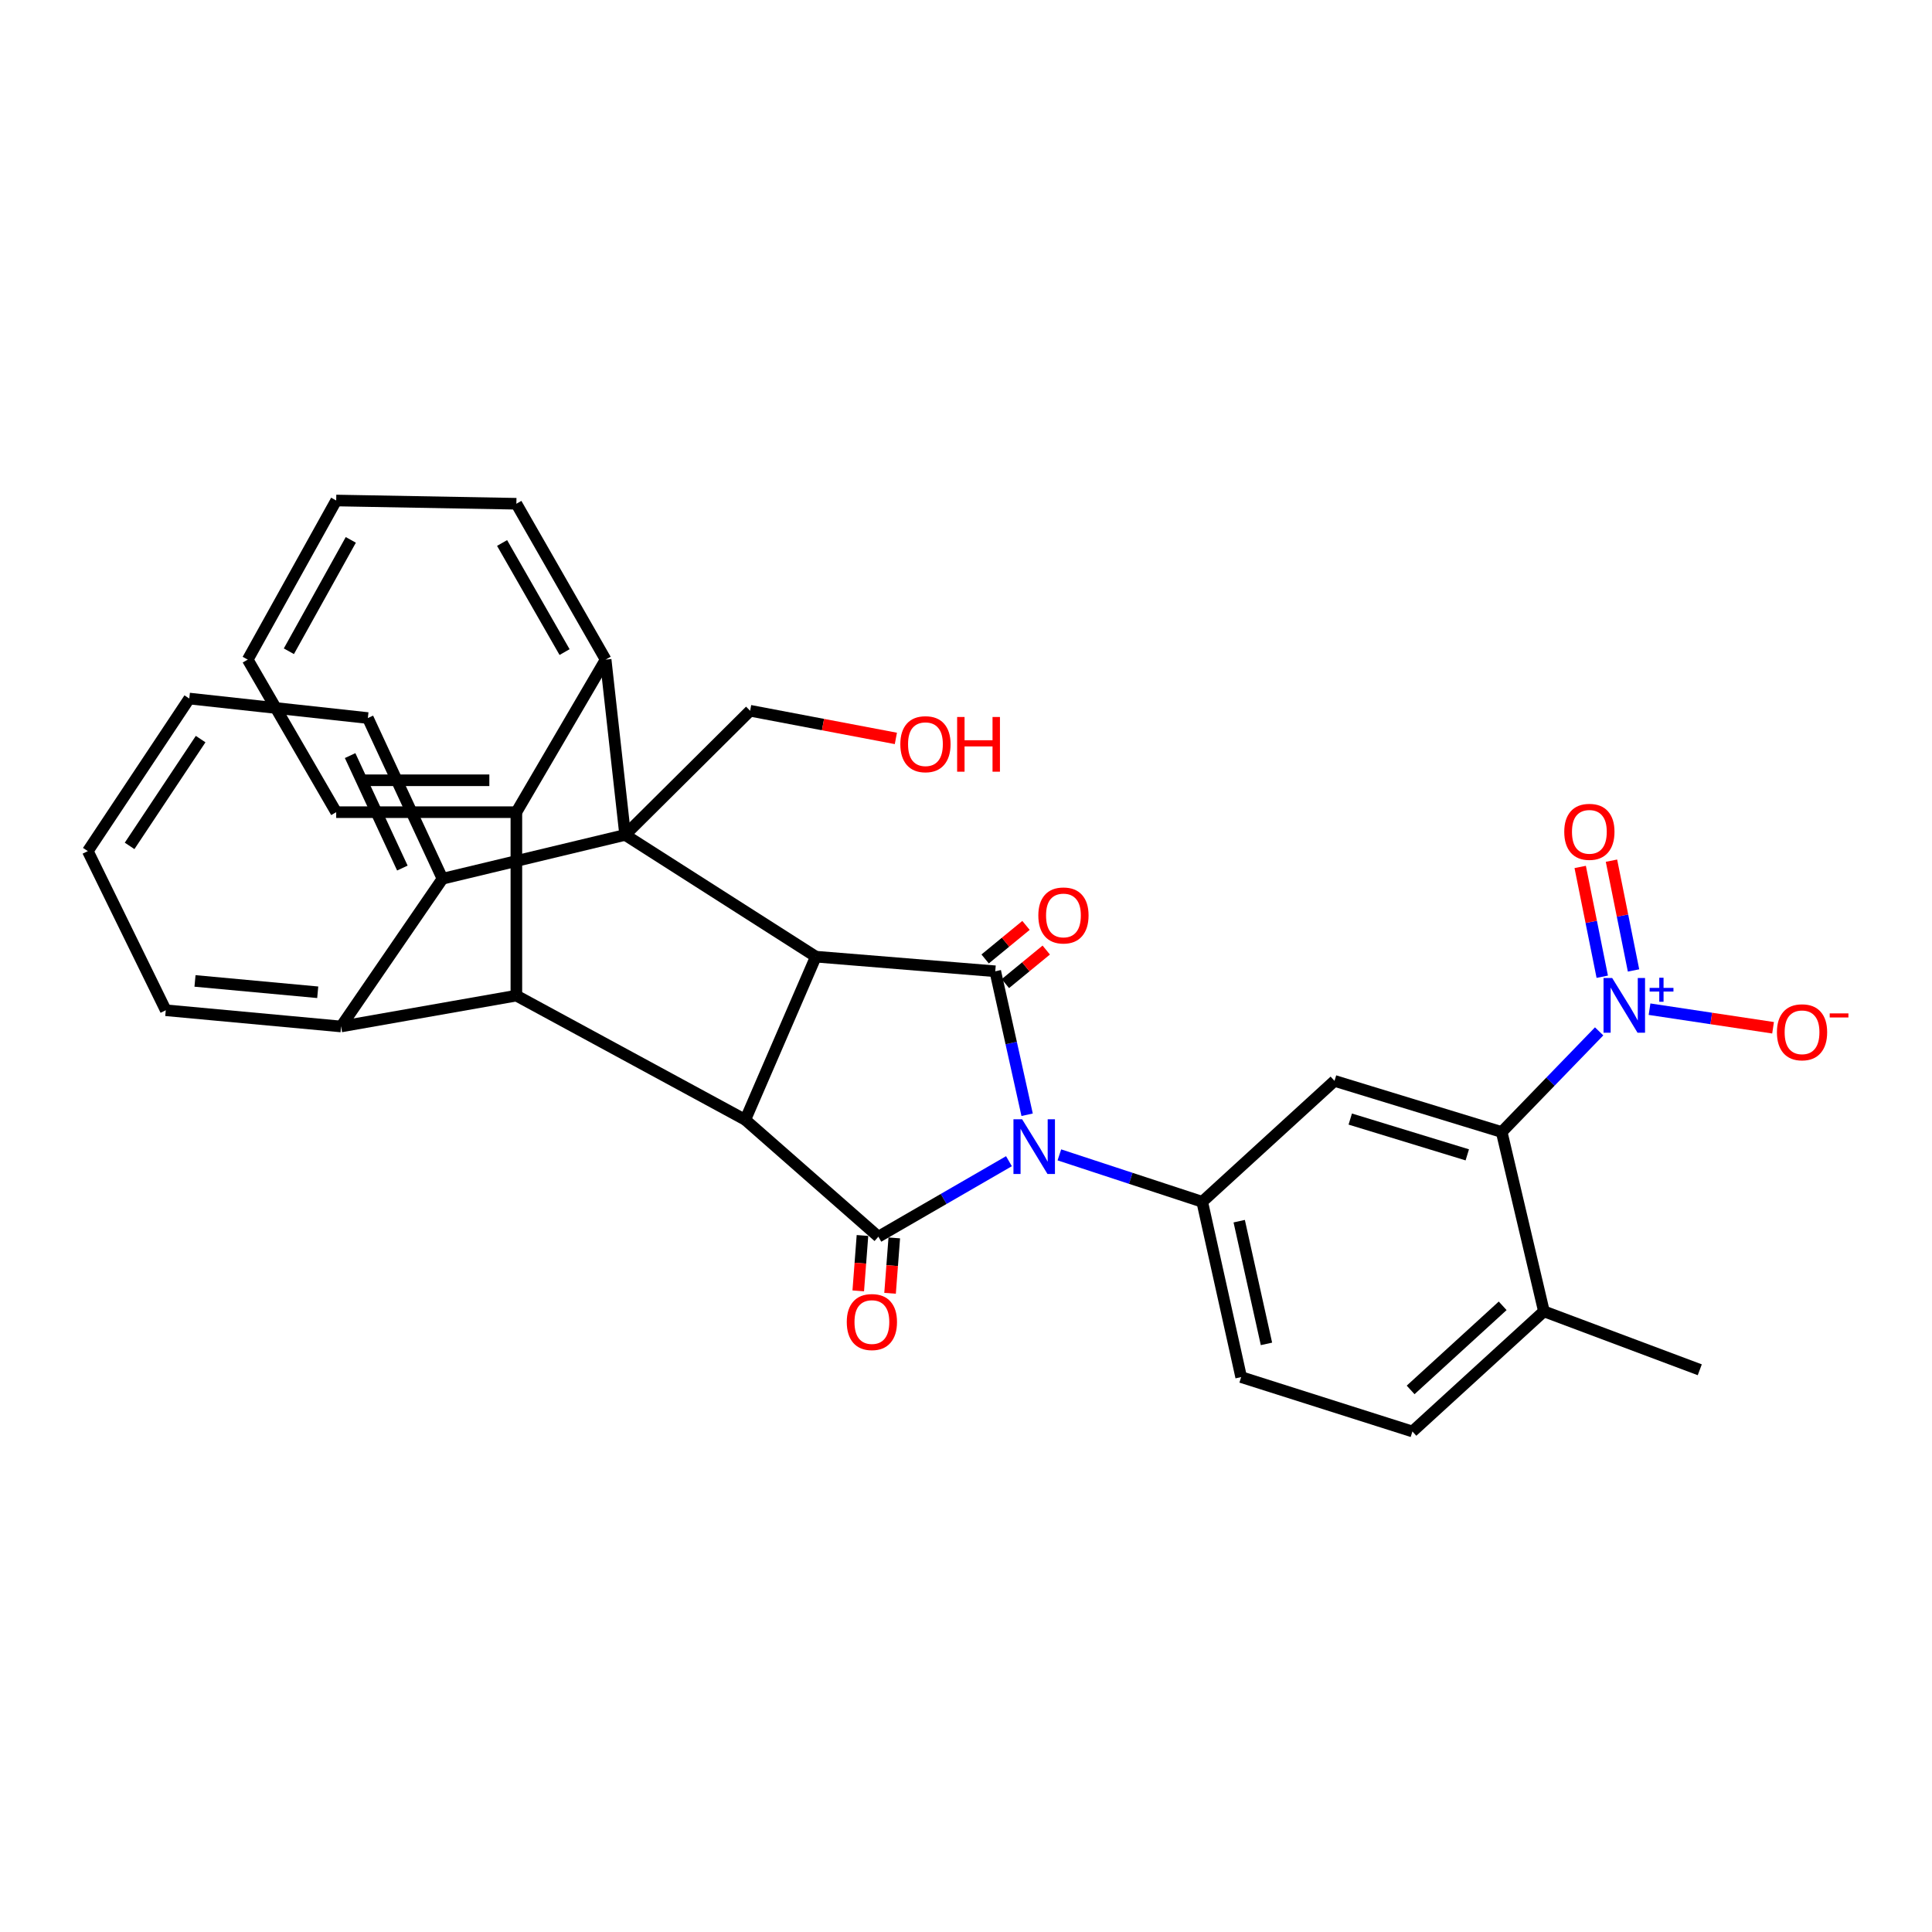 <?xml version='1.0' encoding='iso-8859-1'?>
<svg version='1.1' baseProfile='full'
              xmlns='http://www.w3.org/2000/svg'
                      xmlns:rdkit='http://www.rdkit.org/xml'
                      xmlns:xlink='http://www.w3.org/1999/xlink'
                  xml:space='preserve'
width='1000px' height='1000px' viewBox='0 0 1000 1000'>
<!-- END OF HEADER -->
<rect style='opacity:1.0;fill:#FFFFFF;stroke:none' width='1000' height='1000' x='0' y='0'> </rect>
<path class='bond-1' d='M 531.64,576.996 L 523.393,539.865' style='fill:none;fill-rule:evenodd;stroke:#0000FF;stroke-width:6px;stroke-linecap:butt;stroke-linejoin:miter;stroke-opacity:1' />
<path class='bond-1' d='M 523.393,539.865 L 515.146,502.734' style='fill:none;fill-rule:evenodd;stroke:#000000;stroke-width:6px;stroke-linecap:butt;stroke-linejoin:miter;stroke-opacity:1' />
<path class='bond-2' d='M 522.232,601.035 L 488.439,620.572' style='fill:none;fill-rule:evenodd;stroke:#0000FF;stroke-width:6px;stroke-linecap:butt;stroke-linejoin:miter;stroke-opacity:1' />
<path class='bond-2' d='M 488.439,620.572 L 454.646,640.109' style='fill:none;fill-rule:evenodd;stroke:#000000;stroke-width:6px;stroke-linecap:butt;stroke-linejoin:miter;stroke-opacity:1' />
<path class='bond-11' d='M 548.329,597.759 L 585.298,609.903' style='fill:none;fill-rule:evenodd;stroke:#0000FF;stroke-width:6px;stroke-linecap:butt;stroke-linejoin:miter;stroke-opacity:1' />
<path class='bond-11' d='M 585.298,609.903 L 622.267,622.046' style='fill:none;fill-rule:evenodd;stroke:#000000;stroke-width:6px;stroke-linecap:butt;stroke-linejoin:miter;stroke-opacity:1' />
<path class='bond-0' d='M 323.573,432.152 L 422.281,495.165' style='fill:none;fill-rule:evenodd;stroke:#000000;stroke-width:6px;stroke-linecap:butt;stroke-linejoin:miter;stroke-opacity:1' />
<path class='bond-6' d='M 323.573,432.152 L 229.038,454.829' style='fill:none;fill-rule:evenodd;stroke:#000000;stroke-width:6px;stroke-linecap:butt;stroke-linejoin:miter;stroke-opacity:1' />
<path class='bond-7' d='M 323.573,432.152 L 313.482,341.415' style='fill:none;fill-rule:evenodd;stroke:#000000;stroke-width:6px;stroke-linecap:butt;stroke-linejoin:miter;stroke-opacity:1' />
<path class='bond-21' d='M 323.573,432.152 L 388.265,367.881' style='fill:none;fill-rule:evenodd;stroke:#000000;stroke-width:6px;stroke-linecap:butt;stroke-linejoin:miter;stroke-opacity:1' />
<path class='bond-3' d='M 515.146,502.734 L 422.281,495.165' style='fill:none;fill-rule:evenodd;stroke:#000000;stroke-width:6px;stroke-linecap:butt;stroke-linejoin:miter;stroke-opacity:1' />
<path class='bond-15' d='M 520.386,509.114 L 530.961,500.431' style='fill:none;fill-rule:evenodd;stroke:#000000;stroke-width:6px;stroke-linecap:butt;stroke-linejoin:miter;stroke-opacity:1' />
<path class='bond-15' d='M 530.961,500.431 L 541.535,491.747' style='fill:none;fill-rule:evenodd;stroke:#FF0000;stroke-width:6px;stroke-linecap:butt;stroke-linejoin:miter;stroke-opacity:1' />
<path class='bond-15' d='M 509.907,496.353 L 520.481,487.67' style='fill:none;fill-rule:evenodd;stroke:#000000;stroke-width:6px;stroke-linecap:butt;stroke-linejoin:miter;stroke-opacity:1' />
<path class='bond-15' d='M 520.481,487.67 L 531.056,478.986' style='fill:none;fill-rule:evenodd;stroke:#FF0000;stroke-width:6px;stroke-linecap:butt;stroke-linejoin:miter;stroke-opacity:1' />
<path class='bond-4' d='M 454.646,640.109 L 385.752,579.609' style='fill:none;fill-rule:evenodd;stroke:#000000;stroke-width:6px;stroke-linecap:butt;stroke-linejoin:miter;stroke-opacity:1' />
<path class='bond-14' d='M 446.413,639.483 L 445.322,653.819' style='fill:none;fill-rule:evenodd;stroke:#000000;stroke-width:6px;stroke-linecap:butt;stroke-linejoin:miter;stroke-opacity:1' />
<path class='bond-14' d='M 445.322,653.819 L 444.23,668.155' style='fill:none;fill-rule:evenodd;stroke:#FF0000;stroke-width:6px;stroke-linecap:butt;stroke-linejoin:miter;stroke-opacity:1' />
<path class='bond-14' d='M 462.878,640.736 L 461.787,655.072' style='fill:none;fill-rule:evenodd;stroke:#000000;stroke-width:6px;stroke-linecap:butt;stroke-linejoin:miter;stroke-opacity:1' />
<path class='bond-14' d='M 461.787,655.072 L 460.695,669.408' style='fill:none;fill-rule:evenodd;stroke:#FF0000;stroke-width:6px;stroke-linecap:butt;stroke-linejoin:miter;stroke-opacity:1' />
<path class='bond-32' d='M 422.281,495.165 L 385.752,579.609' style='fill:none;fill-rule:evenodd;stroke:#000000;stroke-width:6px;stroke-linecap:butt;stroke-linejoin:miter;stroke-opacity:1' />
<path class='bond-5' d='M 385.752,579.609 L 267.274,515.329' style='fill:none;fill-rule:evenodd;stroke:#000000;stroke-width:6px;stroke-linecap:butt;stroke-linejoin:miter;stroke-opacity:1' />
<path class='bond-8' d='M 267.274,515.329 L 267.274,420.382' style='fill:none;fill-rule:evenodd;stroke:#000000;stroke-width:6px;stroke-linecap:butt;stroke-linejoin:miter;stroke-opacity:1' />
<path class='bond-9' d='M 267.274,515.329 L 176.546,531.301' style='fill:none;fill-rule:evenodd;stroke:#000000;stroke-width:6px;stroke-linecap:butt;stroke-linejoin:miter;stroke-opacity:1' />
<path class='bond-23' d='M 229.038,454.829 L 190.398,371.66' style='fill:none;fill-rule:evenodd;stroke:#000000;stroke-width:6px;stroke-linecap:butt;stroke-linejoin:miter;stroke-opacity:1' />
<path class='bond-23' d='M 208.267,449.311 L 181.219,391.093' style='fill:none;fill-rule:evenodd;stroke:#000000;stroke-width:6px;stroke-linecap:butt;stroke-linejoin:miter;stroke-opacity:1' />
<path class='bond-34' d='M 229.038,454.829 L 176.546,531.301' style='fill:none;fill-rule:evenodd;stroke:#000000;stroke-width:6px;stroke-linecap:butt;stroke-linejoin:miter;stroke-opacity:1' />
<path class='bond-22' d='M 313.482,341.415 L 267.274,260.742' style='fill:none;fill-rule:evenodd;stroke:#000000;stroke-width:6px;stroke-linecap:butt;stroke-linejoin:miter;stroke-opacity:1' />
<path class='bond-22' d='M 292.222,337.521 L 259.876,281.05' style='fill:none;fill-rule:evenodd;stroke:#000000;stroke-width:6px;stroke-linecap:butt;stroke-linejoin:miter;stroke-opacity:1' />
<path class='bond-35' d='M 313.482,341.415 L 267.274,420.382' style='fill:none;fill-rule:evenodd;stroke:#000000;stroke-width:6px;stroke-linecap:butt;stroke-linejoin:miter;stroke-opacity:1' />
<path class='bond-24' d='M 267.274,420.382 L 174.014,420.382' style='fill:none;fill-rule:evenodd;stroke:#000000;stroke-width:6px;stroke-linecap:butt;stroke-linejoin:miter;stroke-opacity:1' />
<path class='bond-24' d='M 253.285,403.869 L 188.003,403.869' style='fill:none;fill-rule:evenodd;stroke:#000000;stroke-width:6px;stroke-linecap:butt;stroke-linejoin:miter;stroke-opacity:1' />
<path class='bond-25' d='M 176.546,531.301 L 85.8,522.907' style='fill:none;fill-rule:evenodd;stroke:#000000;stroke-width:6px;stroke-linecap:butt;stroke-linejoin:miter;stroke-opacity:1' />
<path class='bond-25' d='M 164.455,513.599 L 100.933,507.723' style='fill:none;fill-rule:evenodd;stroke:#000000;stroke-width:6px;stroke-linecap:butt;stroke-linejoin:miter;stroke-opacity:1' />
<path class='bond-10' d='M 827.708,533.834 L 802.491,559.882' style='fill:none;fill-rule:evenodd;stroke:#0000FF;stroke-width:6px;stroke-linecap:butt;stroke-linejoin:miter;stroke-opacity:1' />
<path class='bond-10' d='M 802.491,559.882 L 777.275,585.93' style='fill:none;fill-rule:evenodd;stroke:#000000;stroke-width:6px;stroke-linecap:butt;stroke-linejoin:miter;stroke-opacity:1' />
<path class='bond-16' d='M 853.795,522.35 L 885.765,527.16' style='fill:none;fill-rule:evenodd;stroke:#0000FF;stroke-width:6px;stroke-linecap:butt;stroke-linejoin:miter;stroke-opacity:1' />
<path class='bond-16' d='M 885.765,527.16 L 917.736,531.971' style='fill:none;fill-rule:evenodd;stroke:#FF0000;stroke-width:6px;stroke-linecap:butt;stroke-linejoin:miter;stroke-opacity:1' />
<path class='bond-17' d='M 845.516,502.304 L 839.805,473.892' style='fill:none;fill-rule:evenodd;stroke:#0000FF;stroke-width:6px;stroke-linecap:butt;stroke-linejoin:miter;stroke-opacity:1' />
<path class='bond-17' d='M 839.805,473.892 L 834.094,445.479' style='fill:none;fill-rule:evenodd;stroke:#FF0000;stroke-width:6px;stroke-linecap:butt;stroke-linejoin:miter;stroke-opacity:1' />
<path class='bond-17' d='M 829.327,505.558 L 823.617,477.146' style='fill:none;fill-rule:evenodd;stroke:#0000FF;stroke-width:6px;stroke-linecap:butt;stroke-linejoin:miter;stroke-opacity:1' />
<path class='bond-17' d='M 823.617,477.146 L 817.906,448.733' style='fill:none;fill-rule:evenodd;stroke:#FF0000;stroke-width:6px;stroke-linecap:butt;stroke-linejoin:miter;stroke-opacity:1' />
<path class='bond-13' d='M 622.267,622.046 L 690.739,559.464' style='fill:none;fill-rule:evenodd;stroke:#000000;stroke-width:6px;stroke-linecap:butt;stroke-linejoin:miter;stroke-opacity:1' />
<path class='bond-19' d='M 622.267,622.046 L 642.422,712.783' style='fill:none;fill-rule:evenodd;stroke:#000000;stroke-width:6px;stroke-linecap:butt;stroke-linejoin:miter;stroke-opacity:1' />
<path class='bond-19' d='M 641.41,632.076 L 655.518,695.592' style='fill:none;fill-rule:evenodd;stroke:#000000;stroke-width:6px;stroke-linecap:butt;stroke-linejoin:miter;stroke-opacity:1' />
<path class='bond-12' d='M 777.275,585.93 L 690.739,559.464' style='fill:none;fill-rule:evenodd;stroke:#000000;stroke-width:6px;stroke-linecap:butt;stroke-linejoin:miter;stroke-opacity:1' />
<path class='bond-12' d='M 759.465,597.75 L 698.89,579.224' style='fill:none;fill-rule:evenodd;stroke:#000000;stroke-width:6px;stroke-linecap:butt;stroke-linejoin:miter;stroke-opacity:1' />
<path class='bond-33' d='M 777.275,585.93 L 799.126,678.749' style='fill:none;fill-rule:evenodd;stroke:#000000;stroke-width:6px;stroke-linecap:butt;stroke-linejoin:miter;stroke-opacity:1' />
<path class='bond-18' d='M 799.126,678.749 L 731.067,740.937' style='fill:none;fill-rule:evenodd;stroke:#000000;stroke-width:6px;stroke-linecap:butt;stroke-linejoin:miter;stroke-opacity:1' />
<path class='bond-18' d='M 777.779,675.887 L 730.137,719.419' style='fill:none;fill-rule:evenodd;stroke:#000000;stroke-width:6px;stroke-linecap:butt;stroke-linejoin:miter;stroke-opacity:1' />
<path class='bond-27' d='M 799.126,678.749 L 879.799,708.994' style='fill:none;fill-rule:evenodd;stroke:#000000;stroke-width:6px;stroke-linecap:butt;stroke-linejoin:miter;stroke-opacity:1' />
<path class='bond-20' d='M 642.422,712.783 L 731.067,740.937' style='fill:none;fill-rule:evenodd;stroke:#000000;stroke-width:6px;stroke-linecap:butt;stroke-linejoin:miter;stroke-opacity:1' />
<path class='bond-26' d='M 388.265,367.881 L 425.984,375.042' style='fill:none;fill-rule:evenodd;stroke:#000000;stroke-width:6px;stroke-linecap:butt;stroke-linejoin:miter;stroke-opacity:1' />
<path class='bond-26' d='M 425.984,375.042 L 463.702,382.203' style='fill:none;fill-rule:evenodd;stroke:#FF0000;stroke-width:6px;stroke-linecap:butt;stroke-linejoin:miter;stroke-opacity:1' />
<path class='bond-31' d='M 267.274,260.742 L 174.014,259.063' style='fill:none;fill-rule:evenodd;stroke:#000000;stroke-width:6px;stroke-linecap:butt;stroke-linejoin:miter;stroke-opacity:1' />
<path class='bond-29' d='M 190.398,371.66 L 97.974,361.569' style='fill:none;fill-rule:evenodd;stroke:#000000;stroke-width:6px;stroke-linecap:butt;stroke-linejoin:miter;stroke-opacity:1' />
<path class='bond-28' d='M 174.014,420.382 L 128.219,341.415' style='fill:none;fill-rule:evenodd;stroke:#000000;stroke-width:6px;stroke-linecap:butt;stroke-linejoin:miter;stroke-opacity:1' />
<path class='bond-30' d='M 85.8,522.907 L 45.455,440.536' style='fill:none;fill-rule:evenodd;stroke:#000000;stroke-width:6px;stroke-linecap:butt;stroke-linejoin:miter;stroke-opacity:1' />
<path class='bond-37' d='M 128.219,341.415 L 174.014,259.063' style='fill:none;fill-rule:evenodd;stroke:#000000;stroke-width:6px;stroke-linecap:butt;stroke-linejoin:miter;stroke-opacity:1' />
<path class='bond-37' d='M 149.52,337.087 L 181.576,279.441' style='fill:none;fill-rule:evenodd;stroke:#000000;stroke-width:6px;stroke-linecap:butt;stroke-linejoin:miter;stroke-opacity:1' />
<path class='bond-36' d='M 97.974,361.569 L 45.455,440.536' style='fill:none;fill-rule:evenodd;stroke:#000000;stroke-width:6px;stroke-linecap:butt;stroke-linejoin:miter;stroke-opacity:1' />
<path class='bond-36' d='M 103.845,382.559 L 67.082,437.836' style='fill:none;fill-rule:evenodd;stroke:#000000;stroke-width:6px;stroke-linecap:butt;stroke-linejoin:miter;stroke-opacity:1' />
<path  class='atom-0' d='M 529.041 579.32
L 538.321 594.32
Q 539.241 595.8, 540.721 598.48
Q 542.201 601.16, 542.281 601.32
L 542.281 579.32
L 546.041 579.32
L 546.041 607.64
L 542.161 607.64
L 532.201 591.24
Q 531.041 589.32, 529.801 587.12
Q 528.601 584.92, 528.241 584.24
L 528.241 607.64
L 524.561 607.64
L 524.561 579.32
L 529.041 579.32
' fill='#0000FF'/>
<path  class='atom-11' d='M 834.469 506.224
L 843.749 521.224
Q 844.669 522.704, 846.149 525.384
Q 847.629 528.064, 847.709 528.224
L 847.709 506.224
L 851.469 506.224
L 851.469 534.544
L 847.589 534.544
L 837.629 518.144
Q 836.469 516.224, 835.229 514.024
Q 834.029 511.824, 833.669 511.144
L 833.669 534.544
L 829.989 534.544
L 829.989 506.224
L 834.469 506.224
' fill='#0000FF'/>
<path  class='atom-11' d='M 853.845 511.329
L 858.834 511.329
L 858.834 506.075
L 861.052 506.075
L 861.052 511.329
L 866.174 511.329
L 866.174 513.229
L 861.052 513.229
L 861.052 518.509
L 858.834 518.509
L 858.834 513.229
L 853.845 513.229
L 853.845 511.329
' fill='#0000FF'/>
<path  class='atom-15' d='M 438.288 684.287
Q 438.288 677.487, 441.648 673.687
Q 445.008 669.887, 451.288 669.887
Q 457.568 669.887, 460.928 673.687
Q 464.288 677.487, 464.288 684.287
Q 464.288 691.167, 460.888 695.087
Q 457.488 698.967, 451.288 698.967
Q 445.048 698.967, 441.648 695.087
Q 438.288 691.207, 438.288 684.287
M 451.288 695.767
Q 455.608 695.767, 457.928 692.887
Q 460.288 689.967, 460.288 684.287
Q 460.288 678.727, 457.928 675.927
Q 455.608 673.087, 451.288 673.087
Q 446.968 673.087, 444.608 675.887
Q 442.288 678.687, 442.288 684.287
Q 442.288 690.007, 444.608 692.887
Q 446.968 695.767, 451.288 695.767
' fill='#FF0000'/>
<path  class='atom-16' d='M 537.437 473.834
Q 537.437 467.034, 540.797 463.234
Q 544.157 459.434, 550.437 459.434
Q 556.717 459.434, 560.077 463.234
Q 563.437 467.034, 563.437 473.834
Q 563.437 480.714, 560.037 484.634
Q 556.637 488.514, 550.437 488.514
Q 544.197 488.514, 540.797 484.634
Q 537.437 480.754, 537.437 473.834
M 550.437 485.314
Q 554.757 485.314, 557.077 482.434
Q 559.437 479.514, 559.437 473.834
Q 559.437 468.274, 557.077 465.474
Q 554.757 462.634, 550.437 462.634
Q 546.117 462.634, 543.757 465.434
Q 541.437 468.234, 541.437 473.834
Q 541.437 479.554, 543.757 482.434
Q 546.117 485.314, 550.437 485.314
' fill='#FF0000'/>
<path  class='atom-17' d='M 919.732 534.307
Q 919.732 527.507, 923.092 523.707
Q 926.452 519.907, 932.732 519.907
Q 939.012 519.907, 942.372 523.707
Q 945.732 527.507, 945.732 534.307
Q 945.732 541.187, 942.332 545.107
Q 938.932 548.987, 932.732 548.987
Q 926.492 548.987, 923.092 545.107
Q 919.732 541.227, 919.732 534.307
M 932.732 545.787
Q 937.052 545.787, 939.372 542.907
Q 941.732 539.987, 941.732 534.307
Q 941.732 528.747, 939.372 525.947
Q 937.052 523.107, 932.732 523.107
Q 928.412 523.107, 926.052 525.907
Q 923.732 528.707, 923.732 534.307
Q 923.732 540.027, 926.052 542.907
Q 928.412 545.787, 932.732 545.787
' fill='#FF0000'/>
<path  class='atom-17' d='M 947.052 524.529
L 956.74 524.529
L 956.74 526.641
L 947.052 526.641
L 947.052 524.529
' fill='#FF0000'/>
<path  class='atom-18' d='M 809.657 430.553
Q 809.657 423.753, 813.017 419.953
Q 816.377 416.153, 822.657 416.153
Q 828.937 416.153, 832.297 419.953
Q 835.657 423.753, 835.657 430.553
Q 835.657 437.433, 832.257 441.353
Q 828.857 445.233, 822.657 445.233
Q 816.417 445.233, 813.017 441.353
Q 809.657 437.473, 809.657 430.553
M 822.657 442.033
Q 826.977 442.033, 829.297 439.153
Q 831.657 436.233, 831.657 430.553
Q 831.657 424.993, 829.297 422.193
Q 826.977 419.353, 822.657 419.353
Q 818.337 419.353, 815.977 422.153
Q 813.657 424.953, 813.657 430.553
Q 813.657 436.273, 815.977 439.153
Q 818.337 442.033, 822.657 442.033
' fill='#FF0000'/>
<path  class='atom-27' d='M 466.011 385.189
Q 466.011 378.389, 469.371 374.589
Q 472.731 370.789, 479.011 370.789
Q 485.291 370.789, 488.651 374.589
Q 492.011 378.389, 492.011 385.189
Q 492.011 392.069, 488.611 395.989
Q 485.211 399.869, 479.011 399.869
Q 472.771 399.869, 469.371 395.989
Q 466.011 392.109, 466.011 385.189
M 479.011 396.669
Q 483.331 396.669, 485.651 393.789
Q 488.011 390.869, 488.011 385.189
Q 488.011 379.629, 485.651 376.829
Q 483.331 373.989, 479.011 373.989
Q 474.691 373.989, 472.331 376.789
Q 470.011 379.589, 470.011 385.189
Q 470.011 390.909, 472.331 393.789
Q 474.691 396.669, 479.011 396.669
' fill='#FF0000'/>
<path  class='atom-27' d='M 495.411 371.109
L 499.251 371.109
L 499.251 383.149
L 513.731 383.149
L 513.731 371.109
L 517.571 371.109
L 517.571 399.429
L 513.731 399.429
L 513.731 386.349
L 499.251 386.349
L 499.251 399.429
L 495.411 399.429
L 495.411 371.109
' fill='#FF0000'/>
</svg>
